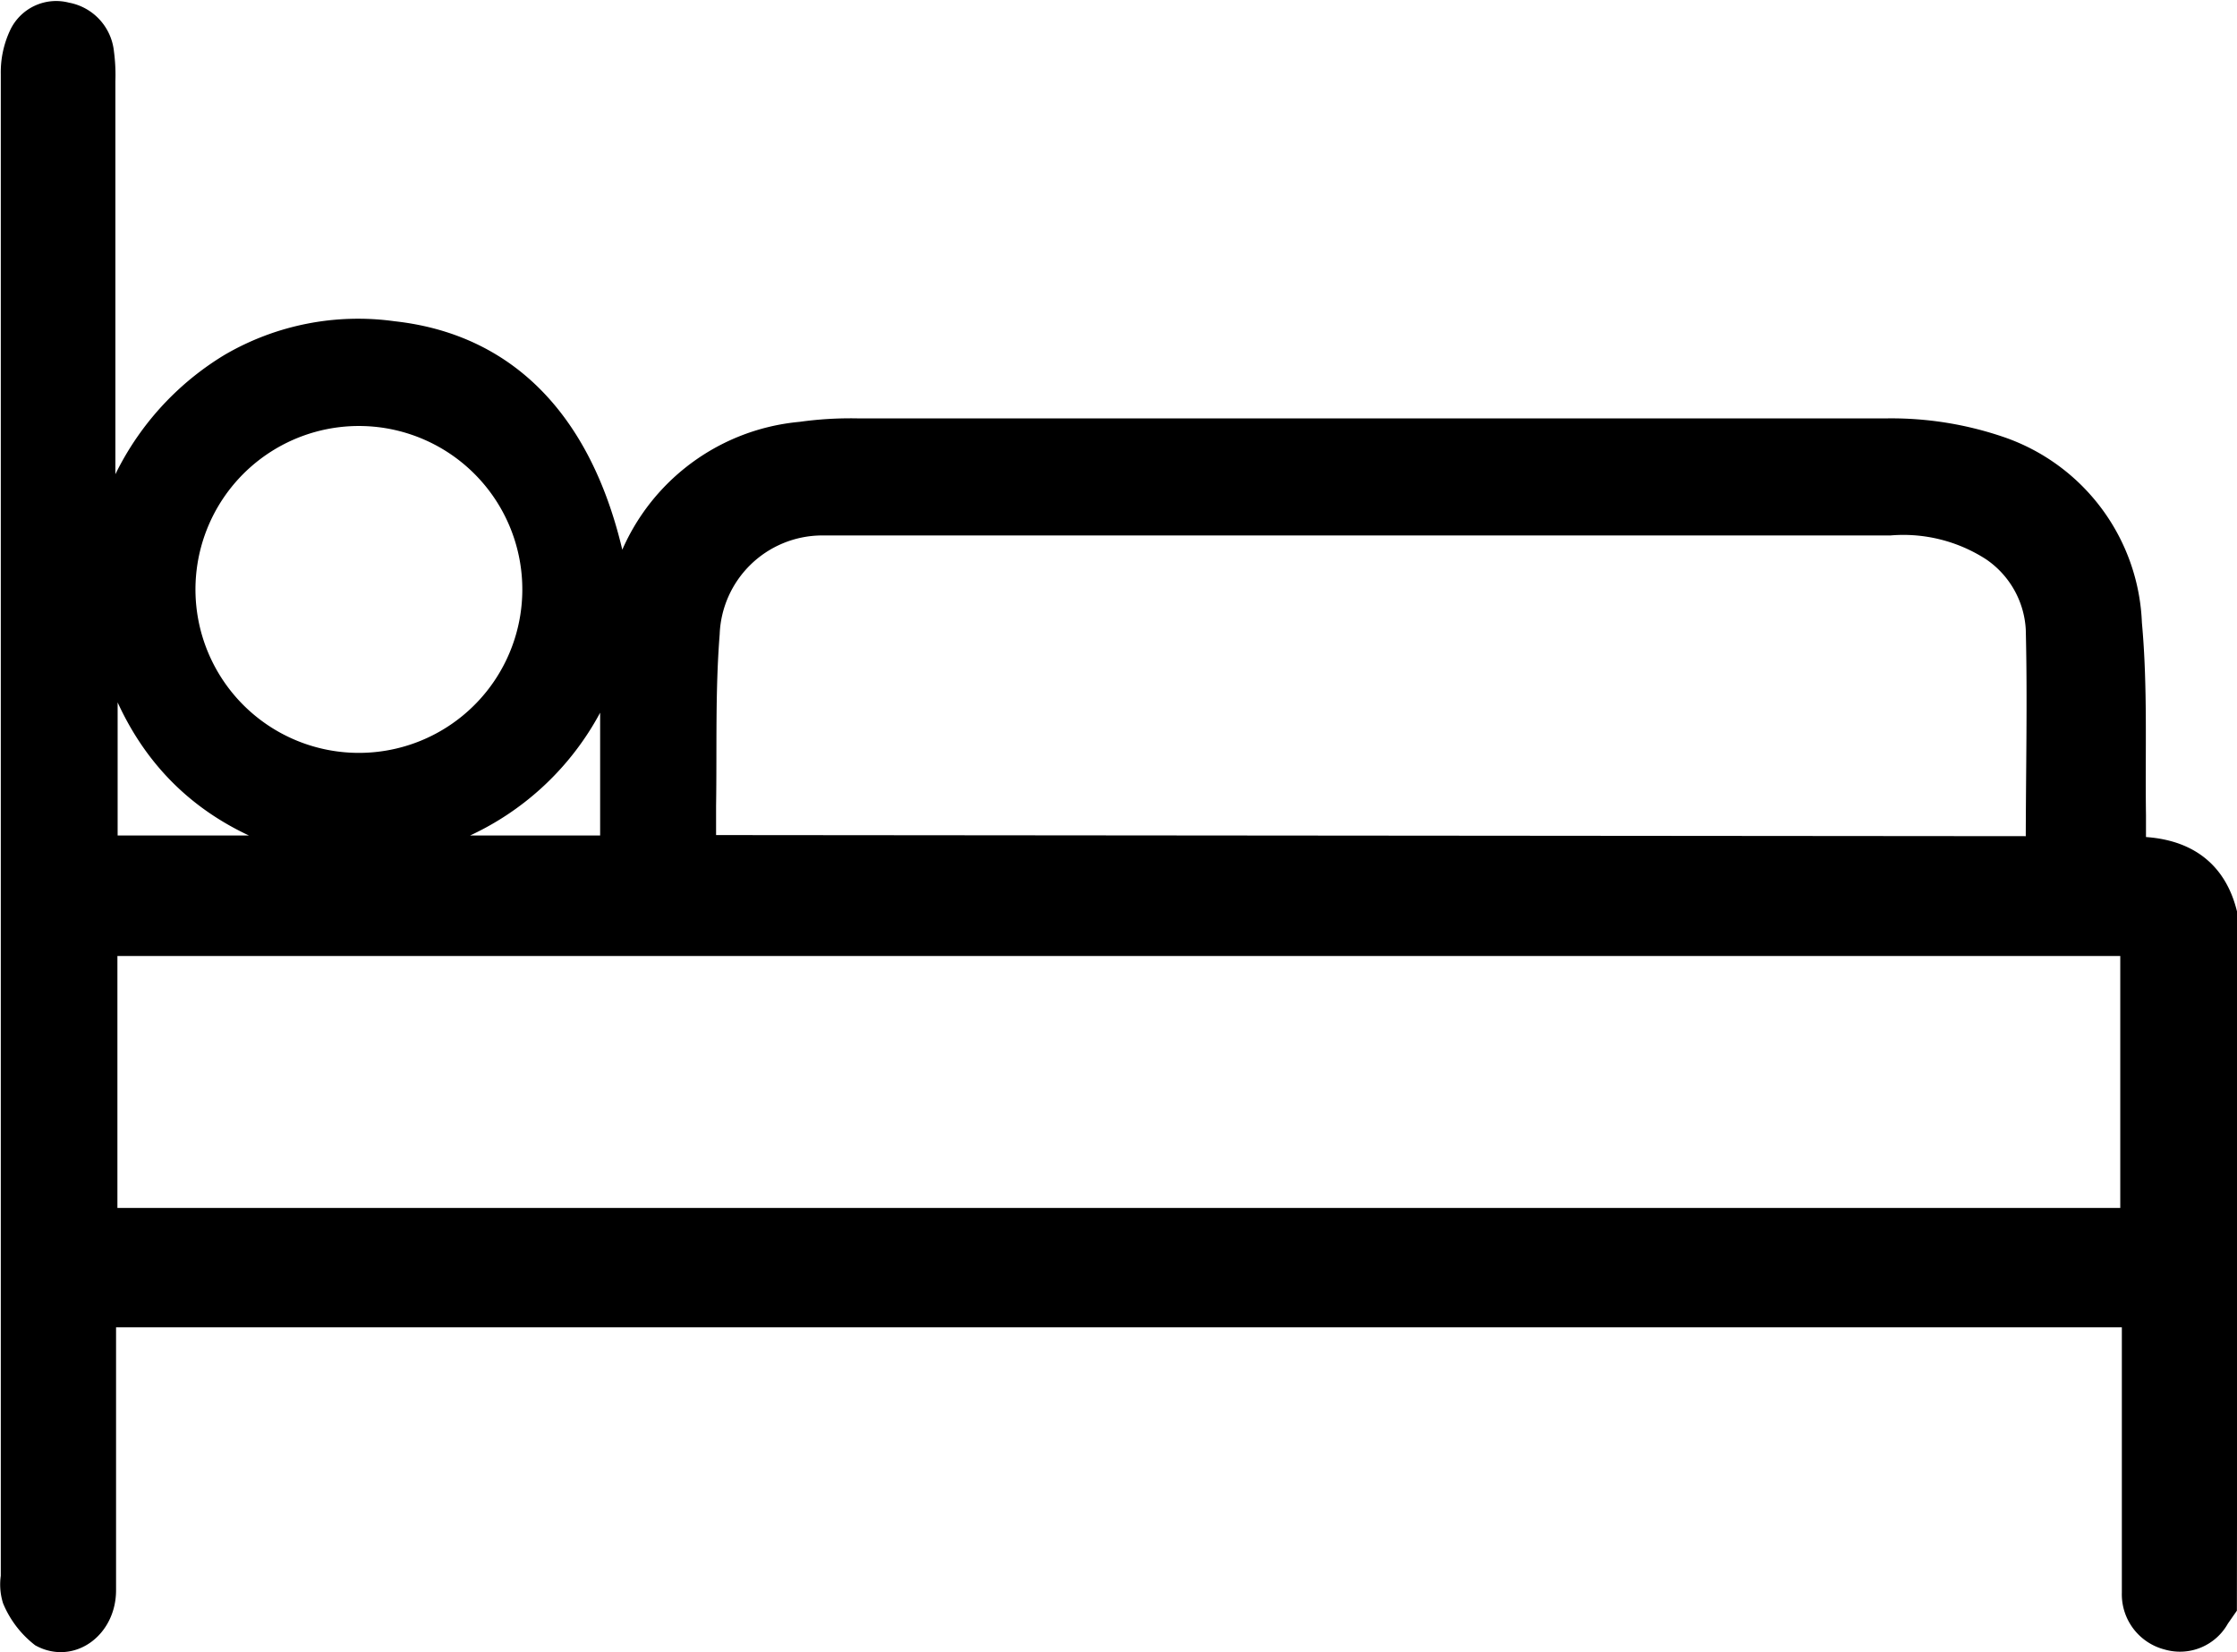 <svg id="Calque_1" data-name="Calque 1" xmlns="http://www.w3.org/2000/svg" viewBox="0 0 99.17 73.24"><defs><style>.cls-1{stroke:#000;stroke-miterlimit:10;stroke-width:1.05px;}</style></defs><path class="cls-1" d="M119.36,98.47l-.32.46a1.91,1.91,0,0,1-2.22.92,2,2,0,0,1-1.51-2c0-1,0-2,0-3v-9.3H25.34v1.06c0,3.71,0,7.41,0,11.12,0,1.63-1.46,2.7-2.77,2a4,4,0,0,1-1.22-1.6,2.25,2.25,0,0,1-.07-1q0-33.3,0-66.62a3.85,3.85,0,0,1,.38-1.74,1.73,1.73,0,0,1,2-.9,1.93,1.93,0,0,1,1.59,1.71,7.43,7.43,0,0,1,.06,1.25V51.43a12.18,12.18,0,0,1,5.62-8A11.21,11.21,0,0,1,38.14,42c5.42.59,8.89,4.54,10,11.47.13-.32.23-.53.31-.75a9,9,0,0,1,7.78-6.26,15.81,15.81,0,0,1,2.48-.15c15.23,0,30.47,0,45.7,0a14.87,14.87,0,0,1,5,.81,8.55,8.55,0,0,1,5.74,7.75c.26,2.82.14,5.67.18,8.5,0,.45,0,.9,0,1.48,2.11,0,3.59.89,4.07,3Zm-4.12-29.38H25.4V81.31h89.84Zm-4.19-4.26c0-3.3.08-6.52,0-9.72a4.56,4.56,0,0,0-2-3.52,7.29,7.29,0,0,0-4.55-1.14H58.63c-.51,0-1,0-1.53,0a5.08,5.08,0,0,0-5,4.88c-.2,2.53-.12,5.08-.16,7.62,0,.6,0,1.2,0,1.83ZM36.82,45.6a7.77,7.77,0,1,0,7.58,7.84A7.77,7.77,0,0,0,36.82,45.6ZM34.93,64.8c-5.2-1.2-8.32-4.44-9.52-9.64V64.8Zm3.27,0h9.65V56.12A12,12,0,0,1,38.2,64.76Z" transform="translate(-20.72 -27.24)"/></svg>